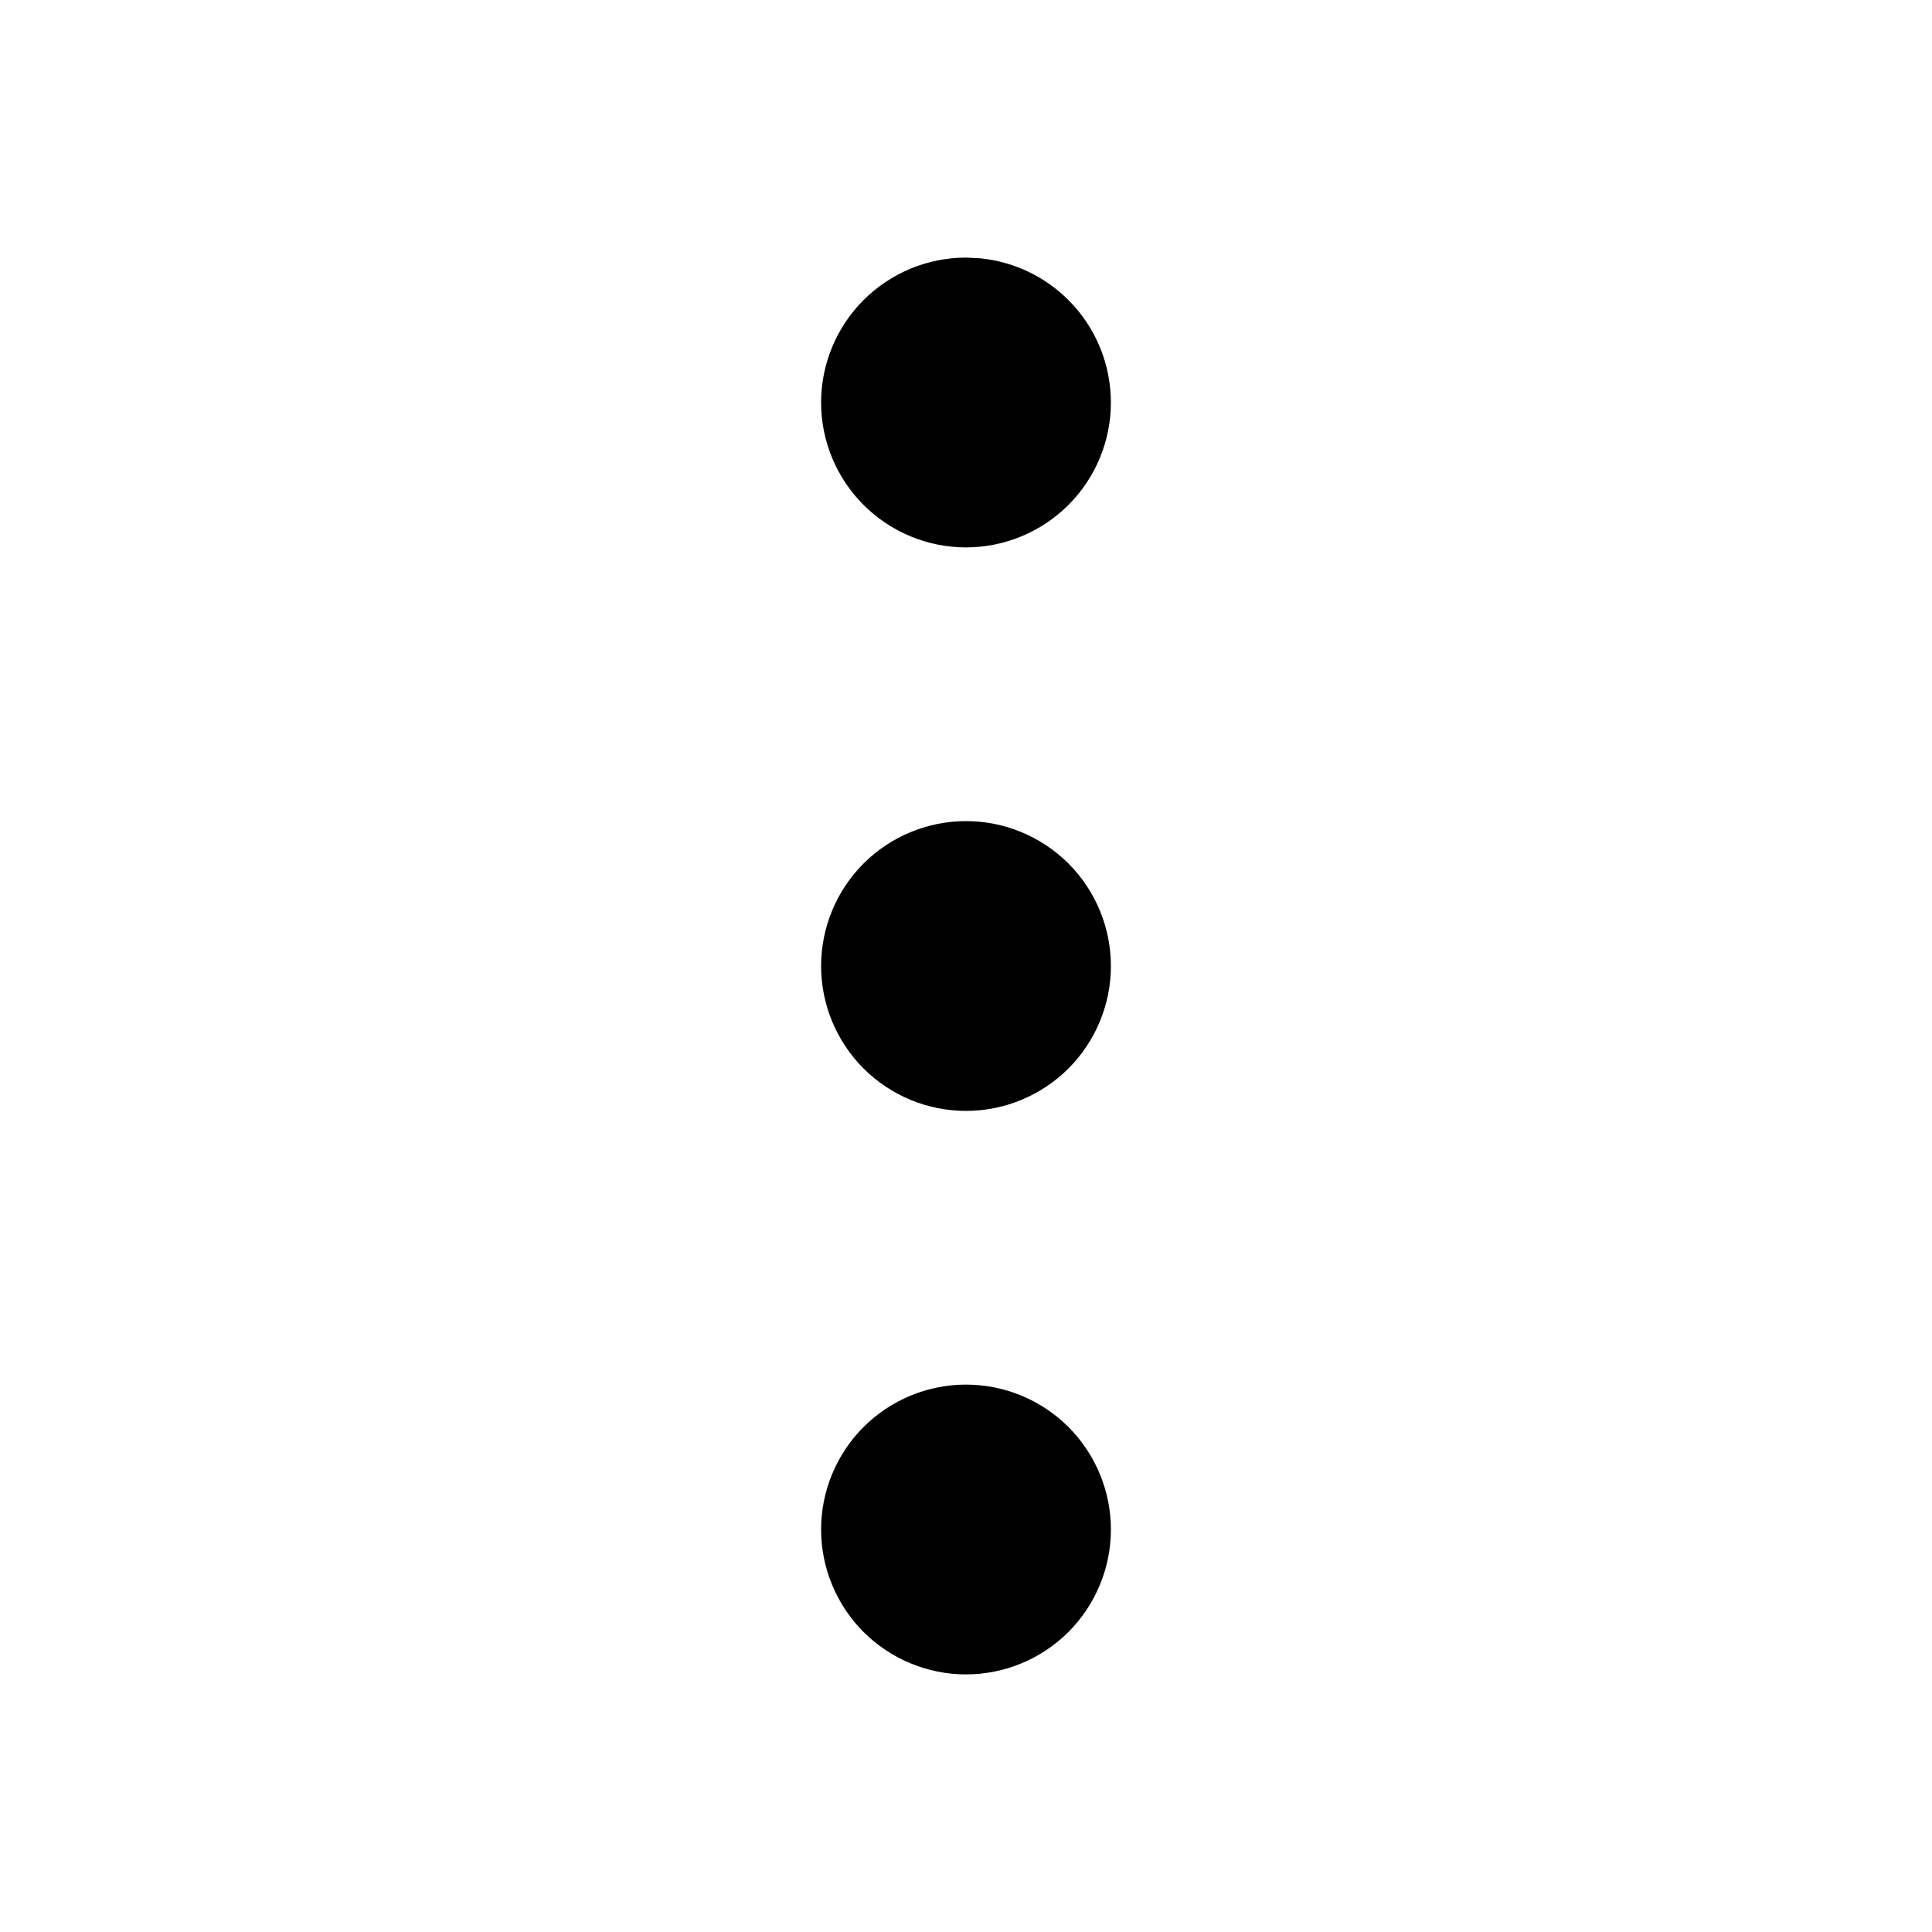 <svg width="24" height="24" viewBox="0 0 24 24" fill="none" xmlns="http://www.w3.org/2000/svg">
<path d="M12 17.2C12.477 17.2 12.935 17.39 13.273 17.727C13.61 18.065 13.8 18.523 13.8 19C13.8 19.477 13.61 19.935 13.273 20.273C12.935 20.61 12.477 20.8 12 20.8C11.523 20.8 11.065 20.61 10.727 20.273C10.39 19.935 10.2 19.477 10.2 19C10.2 18.523 10.39 18.065 10.727 17.727C11.065 17.39 11.523 17.2 12 17.2ZM12 10.2C12.477 10.2 12.935 10.39 13.273 10.727C13.61 11.065 13.8 11.523 13.8 12C13.8 12.477 13.61 12.935 13.273 13.273C12.935 13.61 12.477 13.8 12 13.8C11.523 13.8 11.065 13.61 10.727 13.273C10.39 12.935 10.2 12.477 10.2 12C10.2 11.523 10.39 11.065 10.727 10.727C11.065 10.39 11.523 10.2 12 10.2ZM12.178 3.209C12.59 3.25 12.977 3.432 13.273 3.728C13.61 4.065 13.8 4.523 13.8 5C13.8 5.477 13.61 5.935 13.273 6.272C12.935 6.61 12.477 6.8 12 6.8C11.523 6.8 11.065 6.61 10.727 6.272C10.39 5.935 10.2 5.477 10.2 5C10.2 4.523 10.39 4.065 10.727 3.728C11.065 3.39 11.523 3.2 12 3.2L12.178 3.209Z" fill="black"/>
</svg>
